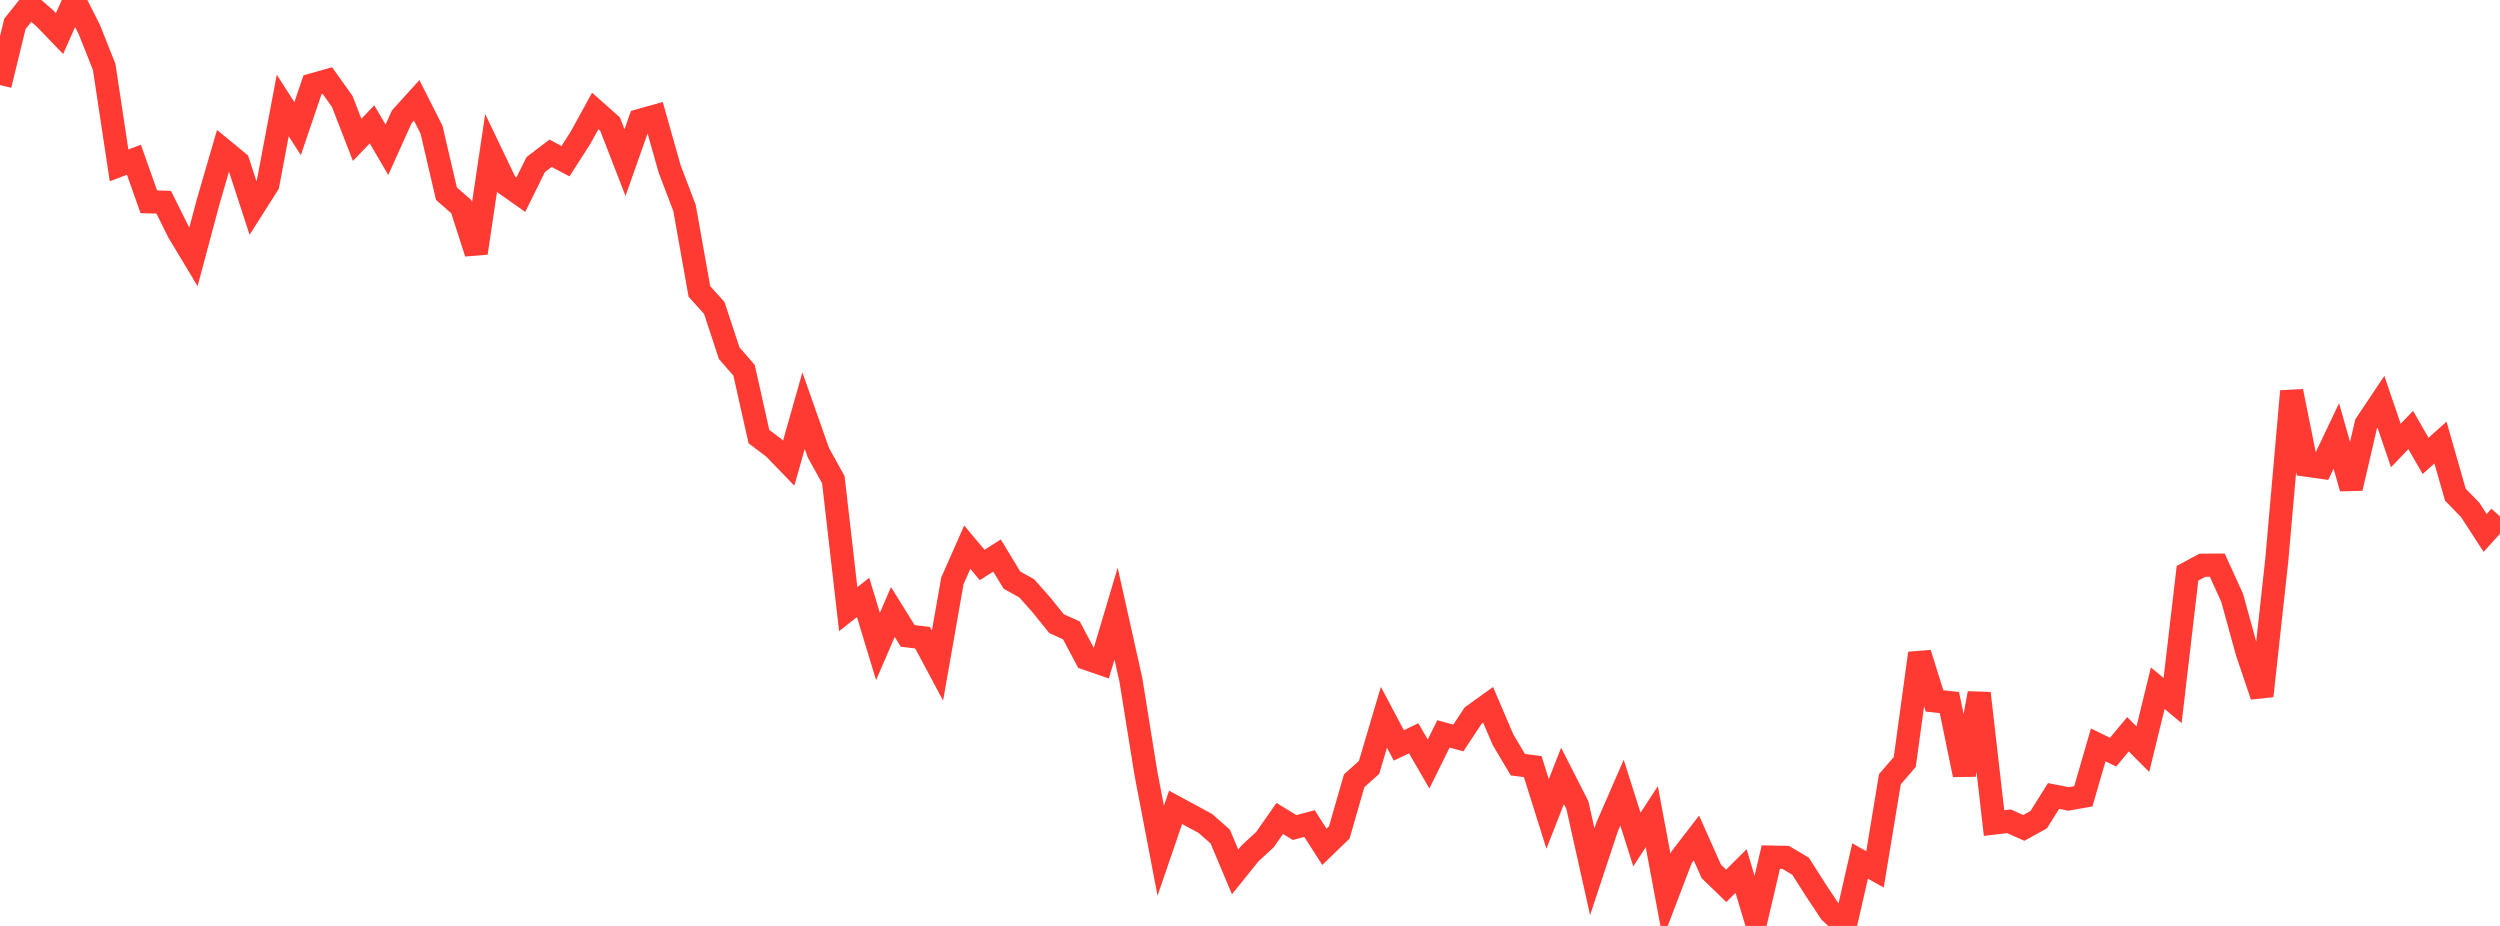 <?xml version="1.0" standalone="no"?>
<!DOCTYPE svg PUBLIC "-//W3C//DTD SVG 1.1//EN" "http://www.w3.org/Graphics/SVG/1.1/DTD/svg11.dtd">

<svg width="135" height="50" viewBox="0 0 135 50" preserveAspectRatio="none" 
  xmlns="http://www.w3.org/2000/svg"
  xmlns:xlink="http://www.w3.org/1999/xlink">


<polyline points="0.0, 4.594 0.804, 1.292 1.607, 0.286 2.411, 0.98 3.214, 1.814 4.018, 0.0 4.821, 1.59 5.625, 3.608 6.429, 8.93 7.232, 8.626 8.036, 10.898 8.839, 10.92 9.643, 12.534 10.446, 13.869 11.25, 10.863 12.054, 8.102 12.857, 8.761 13.661, 11.225 14.464, 9.96 15.268, 5.694 16.071, 6.947 16.875, 4.579 17.679, 4.352 18.482, 5.479 19.286, 7.551 20.089, 6.715 20.893, 8.089 21.696, 6.306 22.5, 5.418 23.304, 7.009 24.107, 10.458 24.911, 11.162 25.714, 13.662 26.518, 8.267 27.321, 9.946 28.125, 10.513 28.929, 8.887 29.732, 8.277 30.536, 8.704 31.339, 7.454 32.143, 5.992 32.946, 6.706 33.75, 8.782 34.554, 6.503 35.357, 6.278 36.161, 9.123 36.964, 11.23 37.768, 15.739 38.571, 16.628 39.375, 19.069 40.179, 19.995 40.982, 23.577 41.786, 24.181 42.589, 25.012 43.393, 22.175 44.196, 24.454 45.0, 25.901 45.804, 32.896 46.607, 32.259 47.411, 34.91 48.214, 33.047 49.018, 34.339 49.821, 34.437 50.625, 35.942 51.429, 31.366 52.232, 29.548 53.036, 30.508 53.839, 29.998 54.643, 31.324 55.446, 31.773 56.25, 32.681 57.054, 33.678 57.857, 34.042 58.661, 35.559 59.464, 35.835 60.268, 33.135 61.071, 36.733 61.875, 41.735 62.679, 45.939 63.482, 43.599 64.286, 44.032 65.089, 44.466 65.893, 45.174 66.696, 47.084 67.5, 46.084 68.304, 45.343 69.107, 44.197 69.911, 44.687 70.714, 44.472 71.518, 45.728 72.321, 44.953 73.125, 42.161 73.929, 41.442 74.732, 38.735 75.536, 40.251 76.339, 39.868 77.143, 41.256 77.946, 39.63 78.75, 39.85 79.554, 38.636 80.357, 38.059 81.161, 39.94 81.964, 41.293 82.768, 41.397 83.571, 43.952 84.375, 41.899 85.179, 43.477 85.982, 47.073 86.786, 44.646 87.589, 42.803 88.393, 45.335 89.196, 44.101 90.0, 48.399 90.804, 46.294 91.607, 45.252 92.411, 47.056 93.214, 47.834 94.018, 47.036 94.821, 49.714 95.625, 46.283 96.429, 46.299 97.232, 46.778 98.036, 48.04 98.839, 49.253 99.643, 50.0 100.446, 46.493 101.25, 46.946 102.054, 42.078 102.857, 41.148 103.661, 35.278 104.464, 37.85 105.268, 37.939 106.071, 41.837 106.875, 37.435 107.679, 44.444 108.482, 44.35 109.286, 44.706 110.089, 44.264 110.893, 42.983 111.696, 43.142 112.5, 43.001 113.304, 40.225 114.107, 40.617 114.911, 39.65 115.714, 40.456 116.518, 37.162 117.321, 37.831 118.125, 30.957 118.929, 30.523 119.732, 30.517 120.536, 32.281 121.339, 35.201 122.143, 37.579 122.946, 30.242 123.75, 21.127 124.554, 25.119 125.357, 25.233 126.161, 23.54 126.964, 26.363 127.768, 22.898 128.571, 21.697 129.375, 24.056 130.179, 23.22 130.982, 24.617 131.786, 23.899 132.589, 26.711 133.393, 27.54 134.196, 28.778 135.0, 27.889" fill="none" stroke="#ff3a33" stroke-width="1.25"/>

</svg>